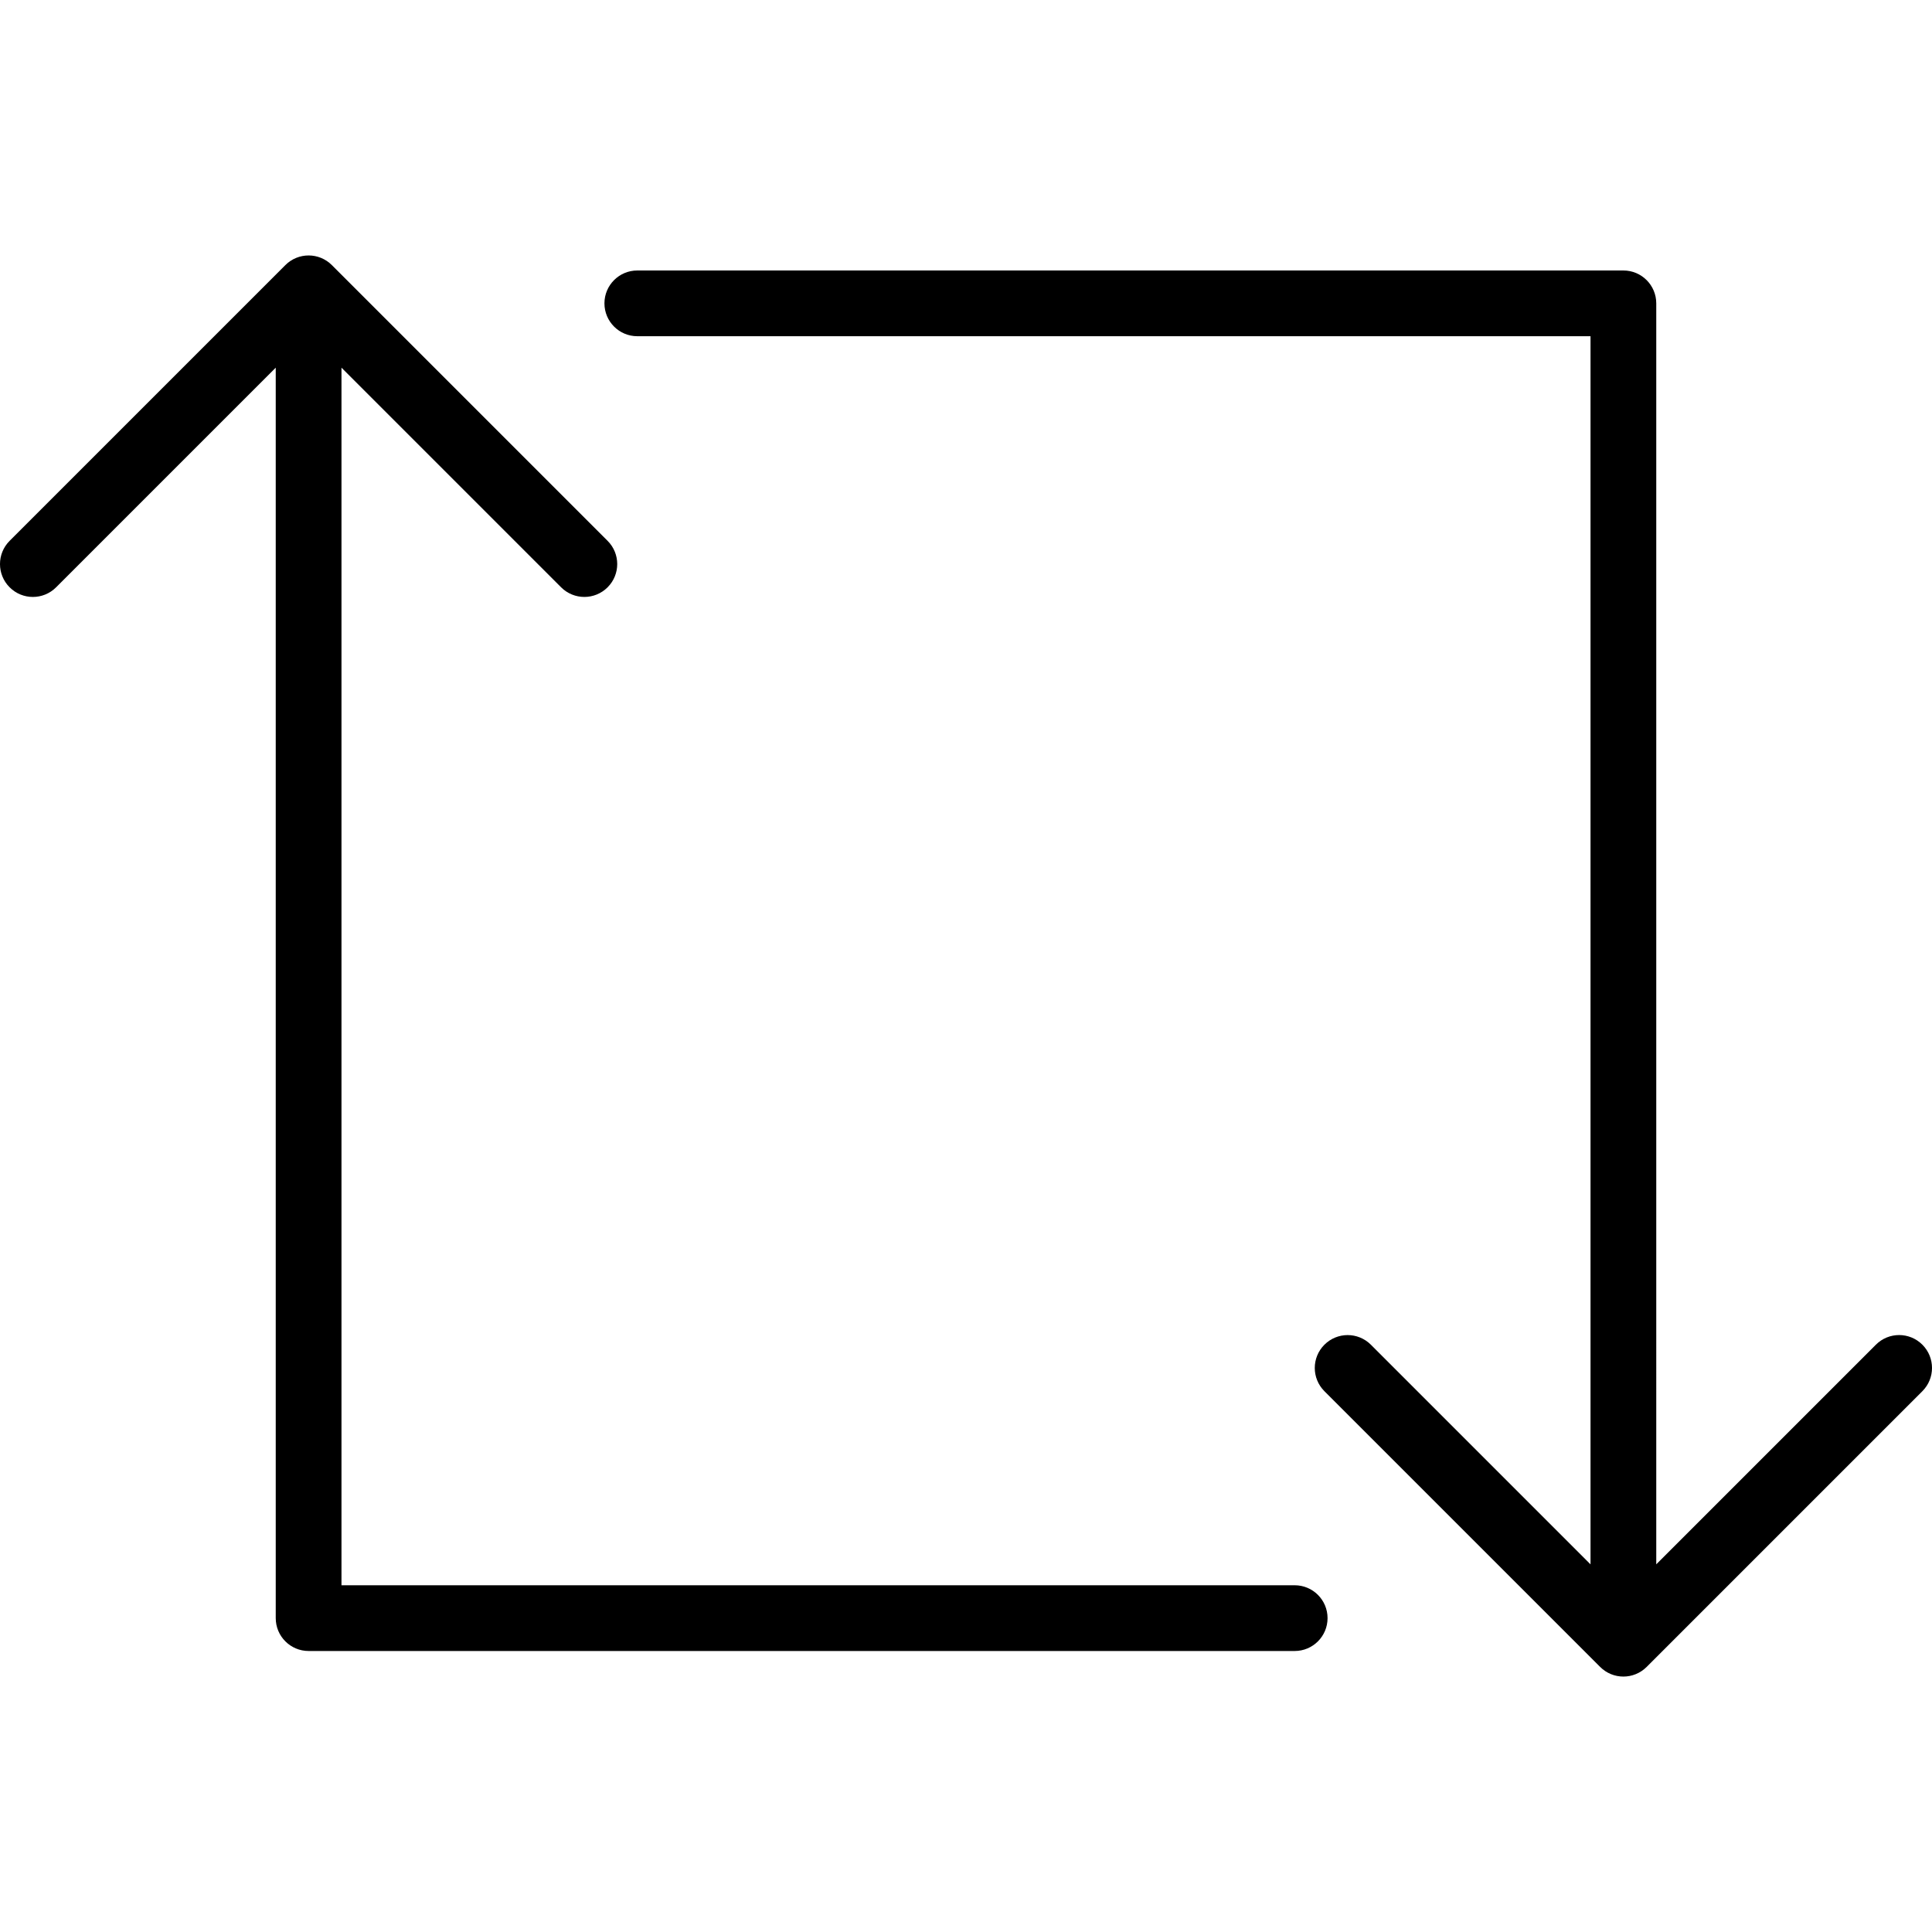 <?xml version="1.0" encoding="iso-8859-1"?>
<!-- Uploaded to: SVG Repo, www.svgrepo.com, Generator: SVG Repo Mixer Tools -->
<svg fill="#000000" height="800px" width="800px" version="1.1" id="Capa_1" xmlns="http://www.w3.org/2000/svg" xmlns:xlink="http://www.w3.org/1999/xlink" 
	 viewBox="0 0 58.778 58.778" xml:space="preserve">
<g>
	<g>
		<path d="M39.389,48.229h-29V11.186l6.682,6.682c0.195,0.195,0.451,0.293,0.707,0.293s0.512-0.098,0.707-0.293
			c0.391-0.391,0.391-1.023,0-1.414l-8.389-8.389c-0.391-0.391-1.023-0.391-1.414,0l-8.389,8.389c-0.391,0.391-0.391,1.023,0,1.414
			s1.023,0.391,1.414,0l6.682-6.682v38.043c0,0.552,0.448,1,1,1h30c0.552,0,1-0.448,1-1S39.941,48.229,39.389,48.229z"/>
		<path d="M58.485,40.91c-0.391-0.391-1.023-0.391-1.414,0l-6.682,6.682V9.229c0-0.552-0.448-1-1-1h-30c-0.552,0-1,0.448-1,1
			c0,0.552,0.448,1,1,1h29v37.364l-6.682-6.682c-0.391-0.391-1.023-0.391-1.414,0s-0.391,1.023,0,1.414l8.389,8.389
			c0.195,0.195,0.451,0.293,0.707,0.293s0.512-0.098,0.707-0.293l8.389-8.389C58.876,41.934,58.876,41.301,58.485,40.91z"/>
	</g>
</g>
</svg>